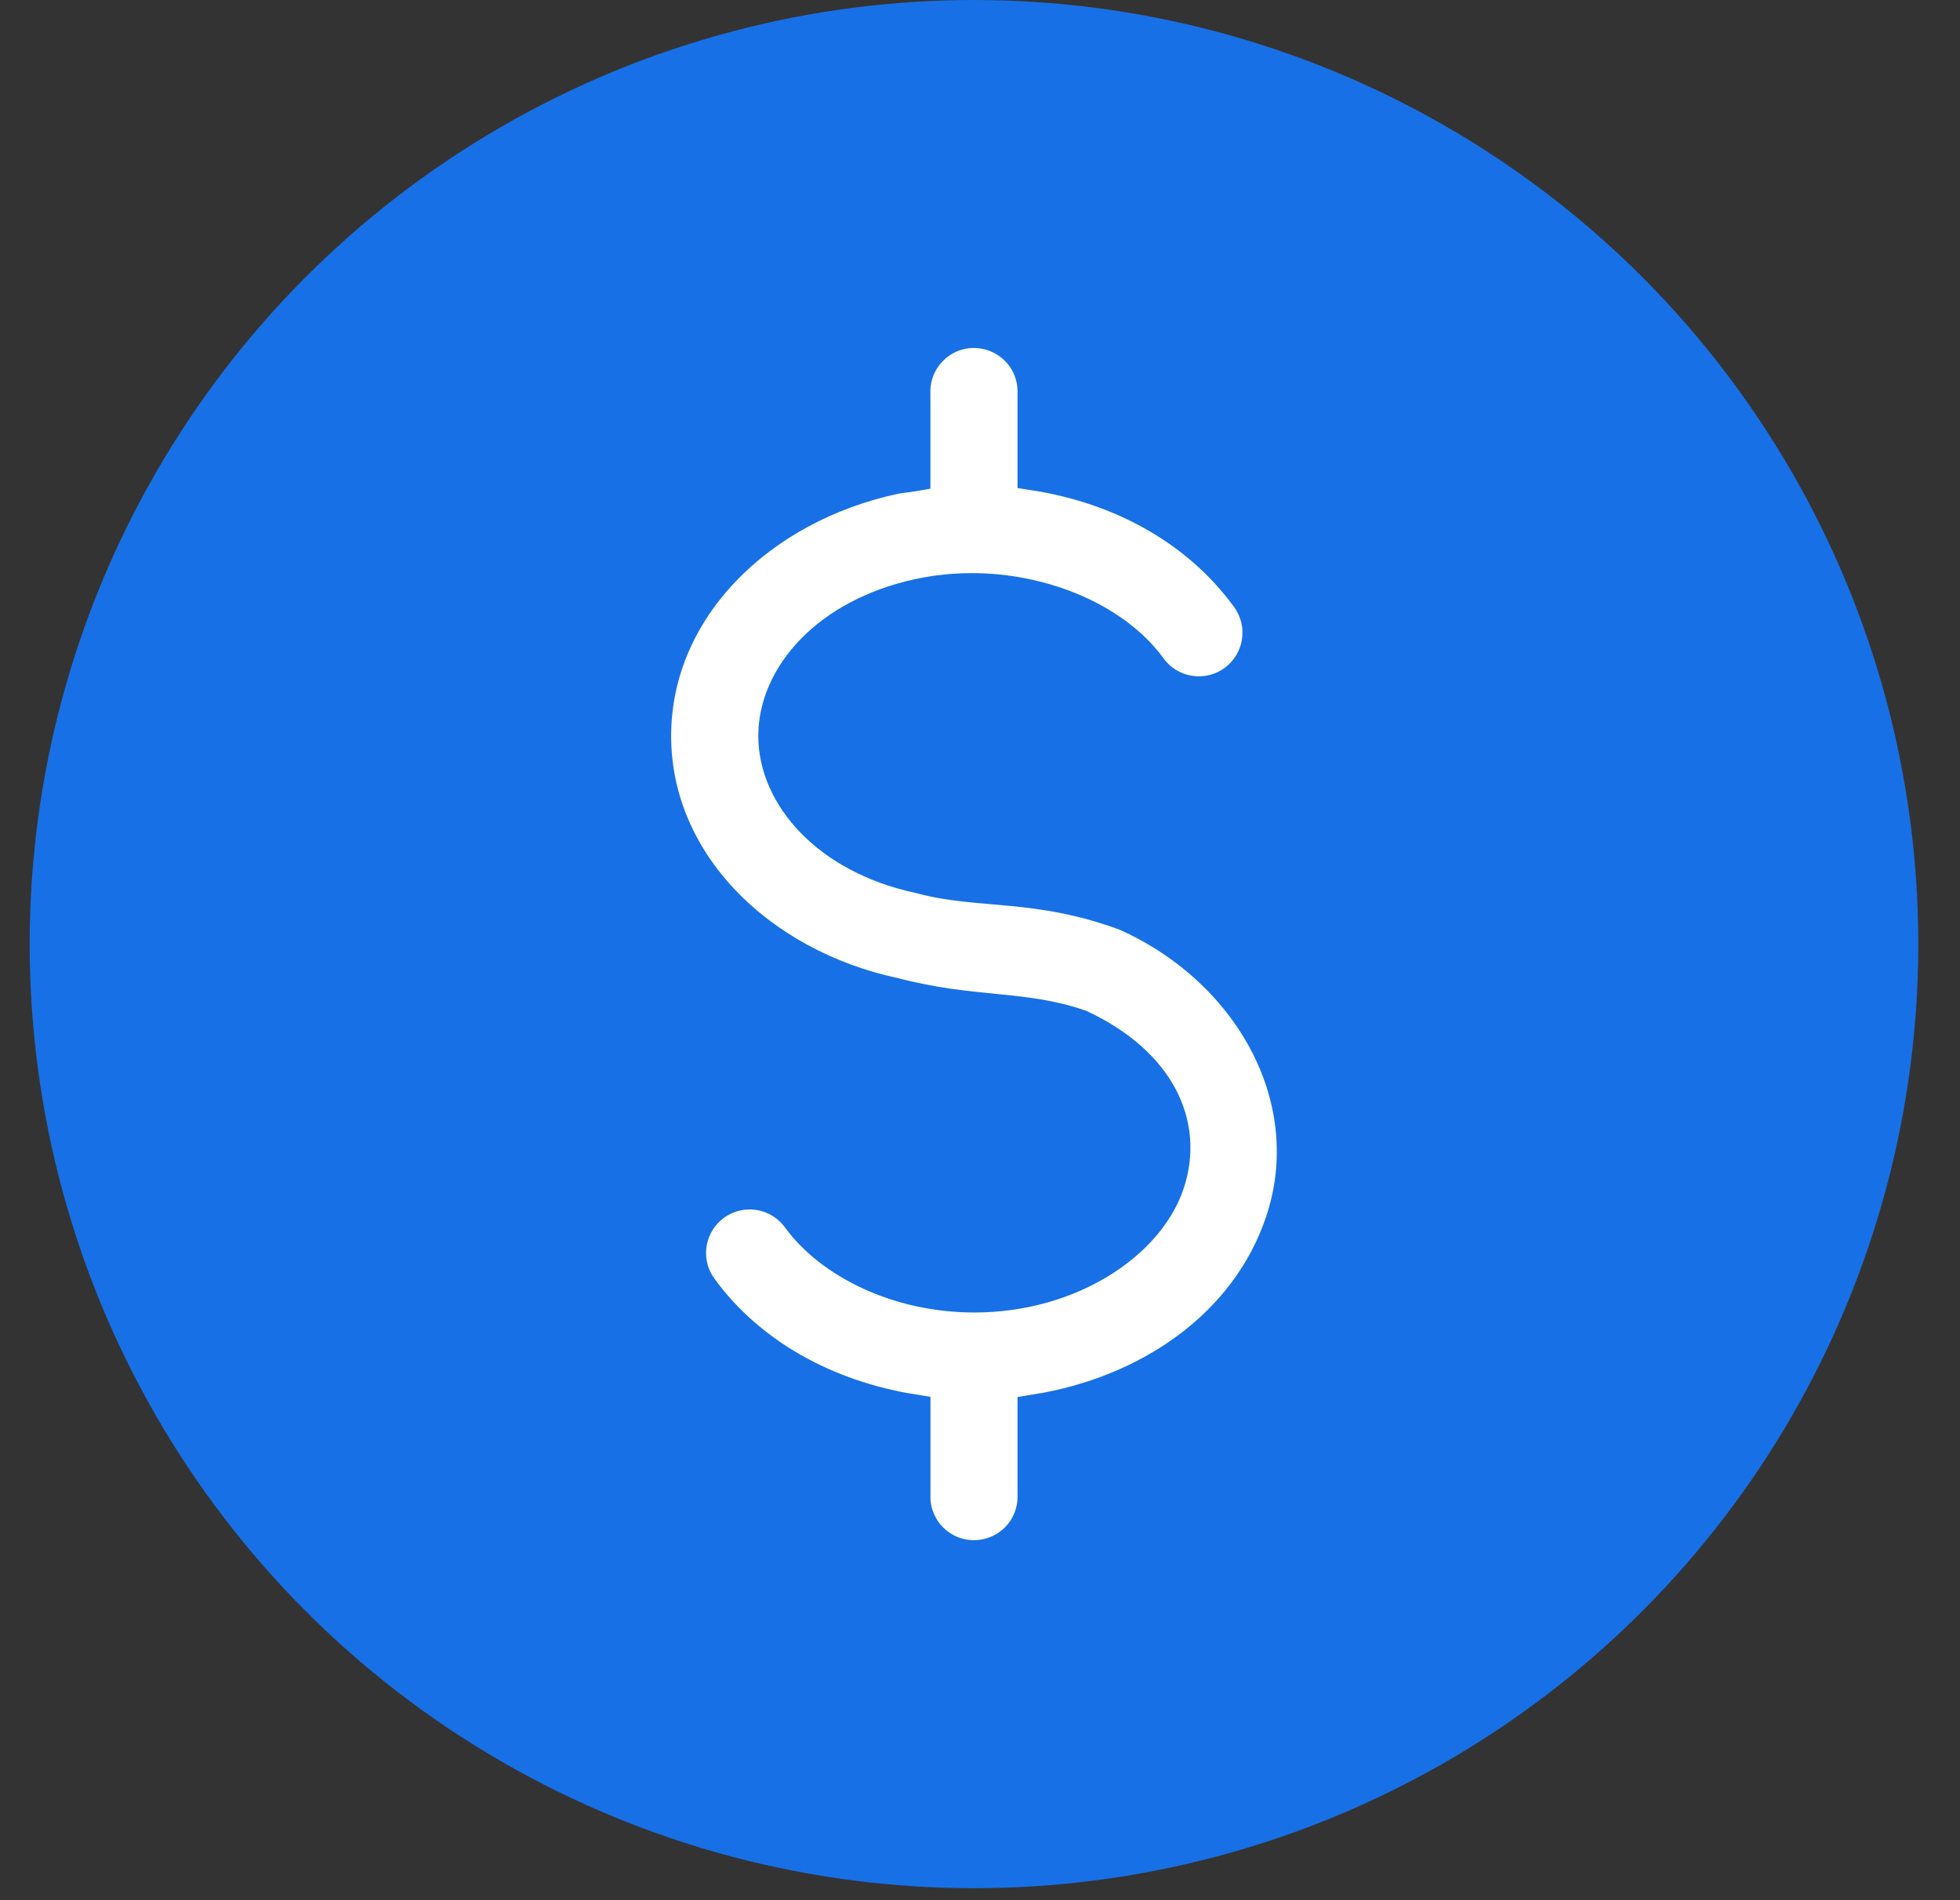 <?xml version="1.0" encoding="UTF-8"?>
<svg width="33px" height="32px" viewBox="0 0 33 32" version="1.1" xmlns="http://www.w3.org/2000/svg" xmlns:xlink="http://www.w3.org/1999/xlink">
    <rect x="0" y="0" width="33" height="32" fill="#333333" stroke="none"/>
    <!-- Generator: Sketch 64 (93537) - https://sketch.com -->
    <title>Fee</title>
    <desc>Created with Sketch.</desc>
    <g id="Website" stroke="none" stroke-width="1" fill="none" fill-rule="evenodd">
        <g id="Technology" transform="translate(-794, -1089)">
            <g id="Fee" transform="translate(794.5, 1089)">
                <circle id="Oval-Copy" fill="#1870E6" cx="15.899" cy="15.899" r="15.899"></circle>
                <path d="M15.882,5.56 C15.313,5.569 14.857,6.038 14.865,6.608 L14.865,7.978 C14.762,7.996 14.658,8.001 14.554,8.023 C12.275,8.51 10.5,10.238 10.5,12.394 C10.5,14.547 12.271,16.273 14.545,16.763 C15.893,17.113 16.722,16.966 17.683,17.304 C18.995,17.923 19.472,18.945 19.142,19.927 C18.808,20.919 17.511,21.803 15.903,21.803 C14.612,21.803 13.491,21.226 12.958,20.493 L12.959,20.494 C12.797,20.272 12.555,20.123 12.284,20.081 C12.014,20.037 11.736,20.104 11.515,20.265 C11.293,20.425 11.144,20.669 11.101,20.94 C11.058,21.21 11.124,21.487 11.286,21.709 C12.099,22.828 13.399,23.545 14.866,23.779 L14.866,25.189 L14.865,25.19 C14.861,25.466 14.969,25.733 15.163,25.93 C15.357,26.127 15.622,26.237 15.899,26.237 C16.176,26.237 16.44,26.127 16.635,25.93 C16.829,25.733 16.936,25.466 16.932,25.19 L16.932,23.782 C18.858,23.477 20.514,22.333 21.101,20.587 C21.791,18.536 20.599,16.36 18.518,15.403 L18.518,15.402 C18.493,15.39 18.468,15.38 18.441,15.37 C16.975,14.833 15.994,15.014 15.037,14.759 C15.02,14.754 15.004,14.75 14.986,14.746 C13.446,14.418 12.567,13.388 12.567,12.393 C12.567,11.399 13.446,10.372 14.986,10.043 C16.527,9.714 18.156,10.308 18.846,11.261 L18.847,11.262 C19.183,11.724 19.829,11.828 20.291,11.493 C20.754,11.157 20.857,10.511 20.522,10.048 C19.685,8.893 18.373,8.187 16.932,7.962 L16.932,6.608 C16.936,6.329 16.827,6.059 16.629,5.863 C16.431,5.665 16.162,5.557 15.882,5.56 L15.882,5.56 Z" id="Fill-1" stroke="#1870E6" stroke-width="0.6" fill="#FFFFFF"></path>
            </g>
        </g>
    </g>
</svg>